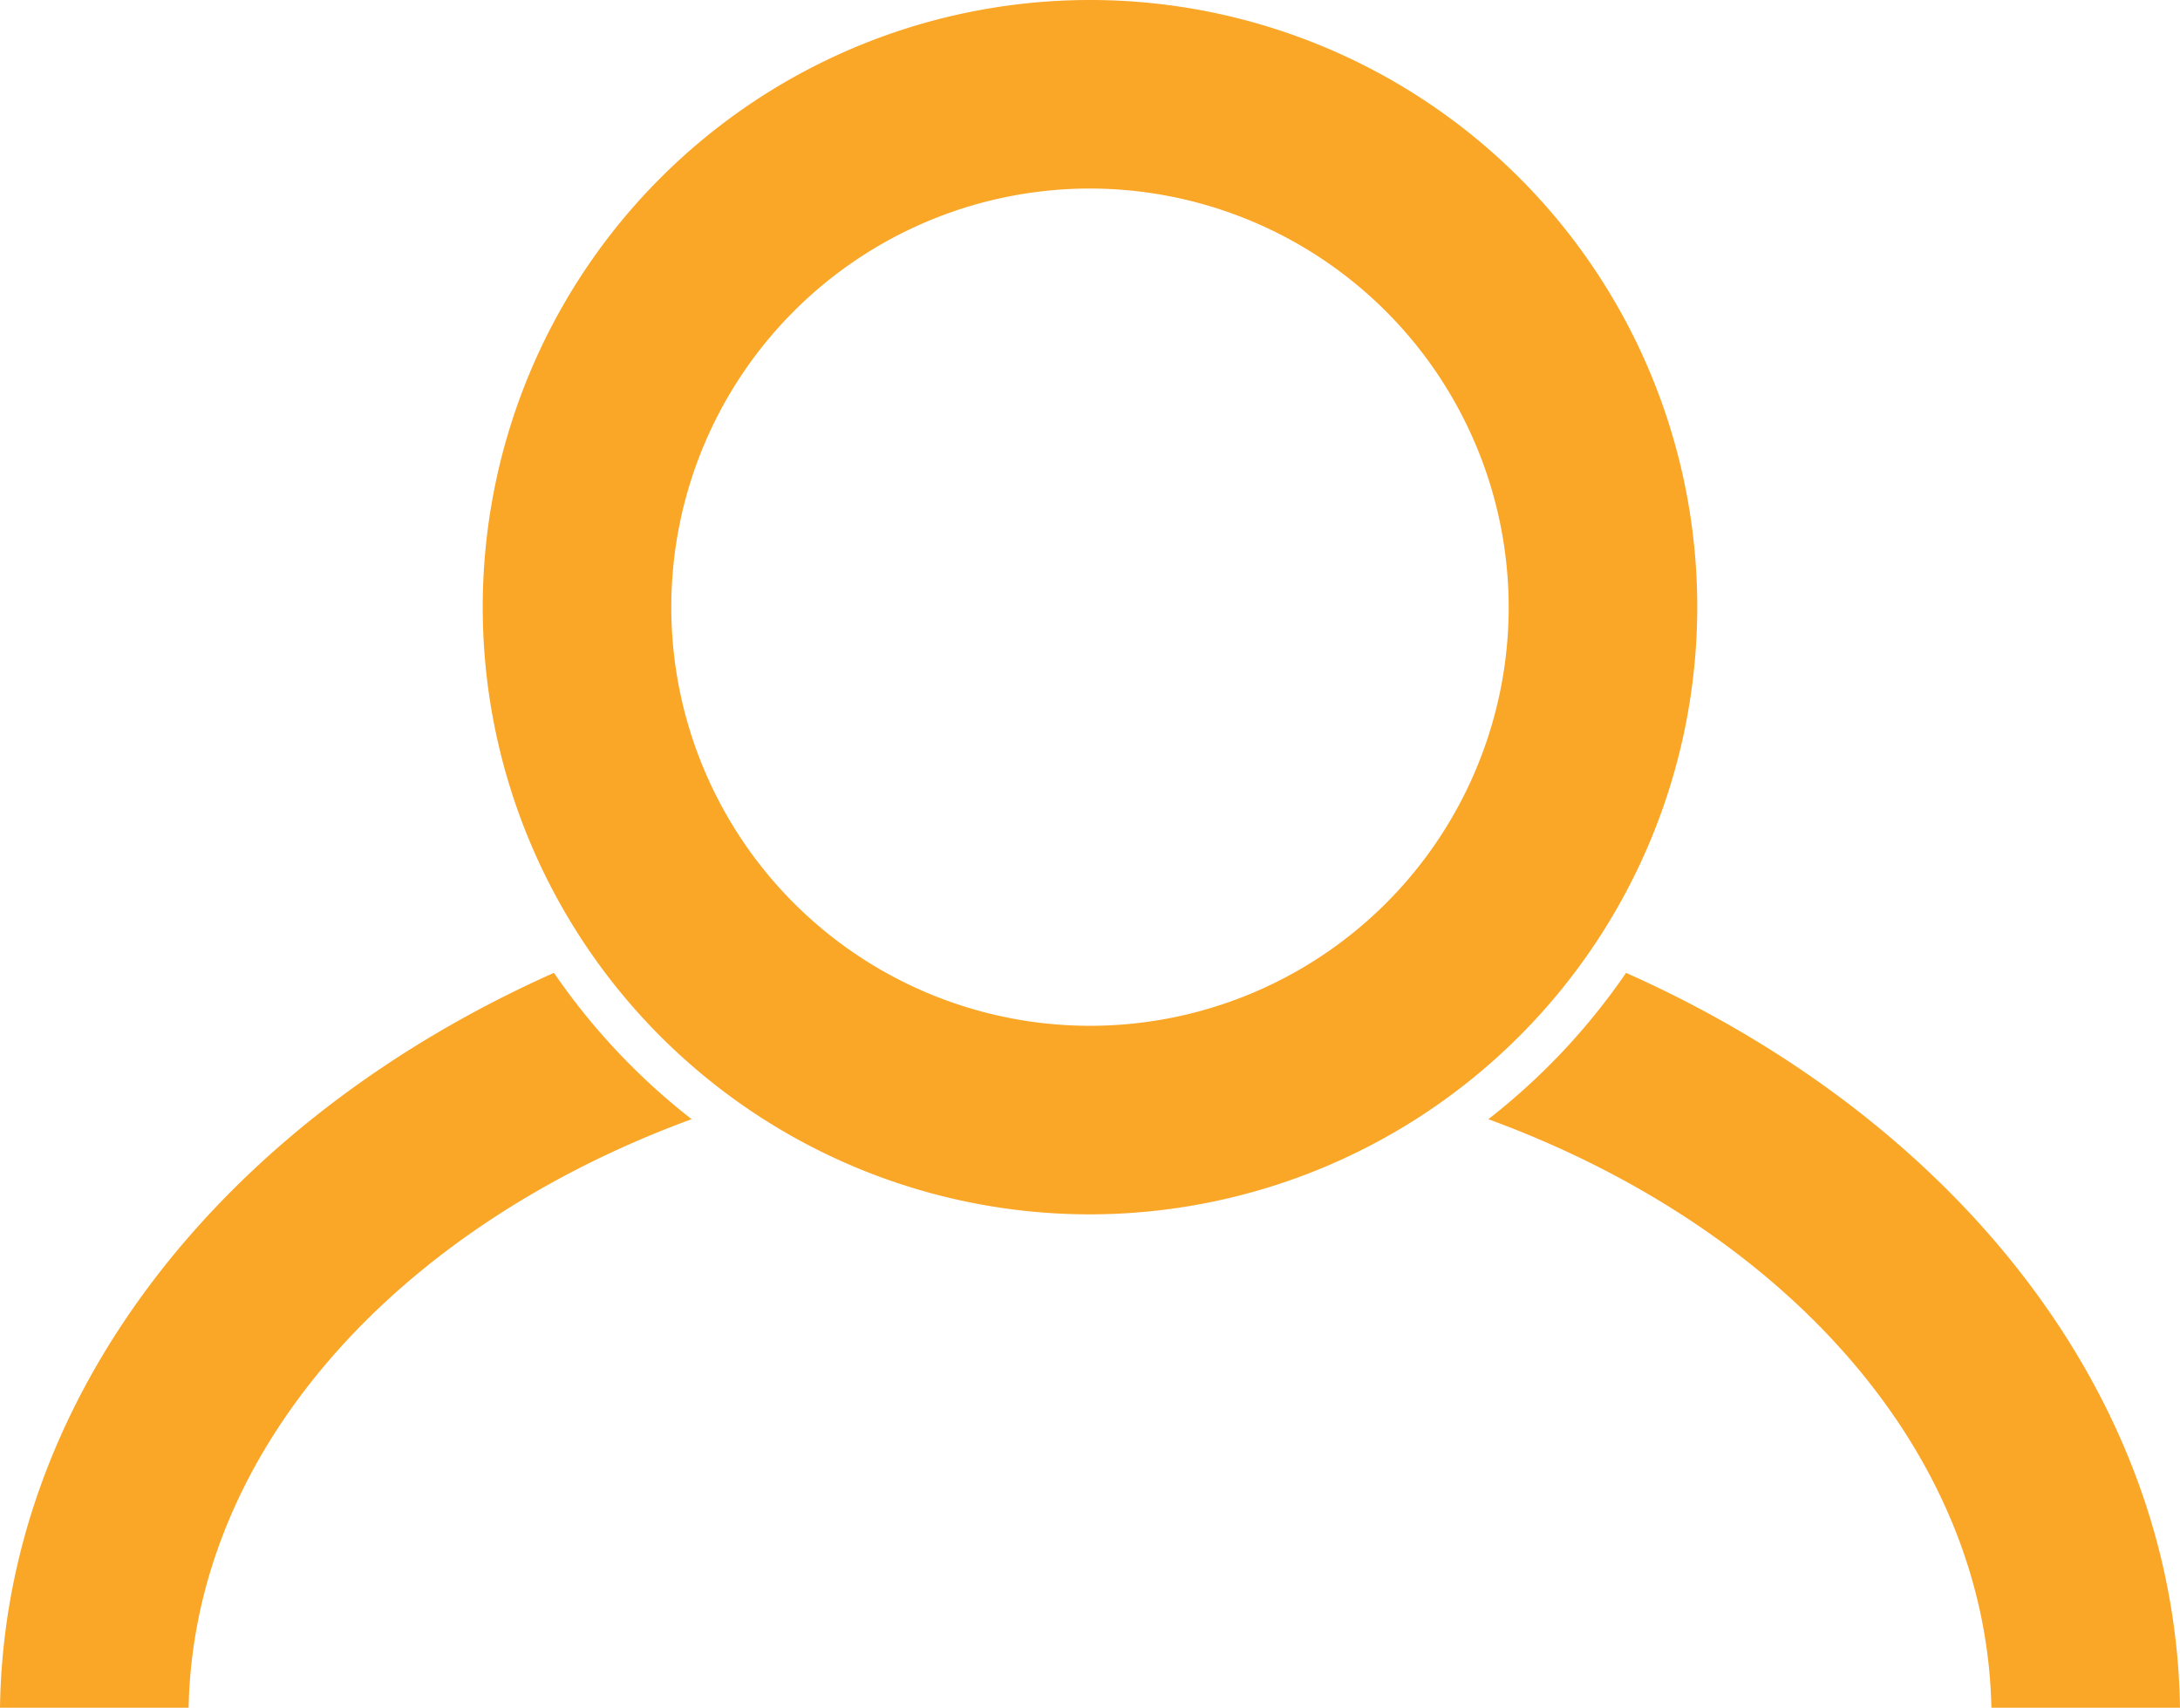 <svg xmlns="http://www.w3.org/2000/svg" viewBox="0 0 160 125.354"><defs><clipPath id="a" transform="translate(0 -17.32)"><path fill="none" d="M0 17.319h160v125.354H0z"/></clipPath></defs><g clip-path="url(#a)"><path fill="#faa627" d="M40.657 71.412C16.656 82.102.343 102.244 0 125.354h13.843c.383-18.936 15.34-35.297 36.92-43.2a48.081 48.081 0 0 1-10.105-10.742M110.73 44.57A30.73 30.73 0 1 1 80 13.839a30.766 30.766 0 0 1 30.73 30.732m13.84 0a44.57 44.57 0 1 0-44.57 44.569 44.621 44.621 0 0 0 44.57-44.57M160 125.355c-.344-23.11-16.656-43.251-40.656-53.942a48.05 48.05 0 0 1-10.108 10.742c21.581 7.903 36.538 24.266 36.921 43.2z"/></g></svg>
